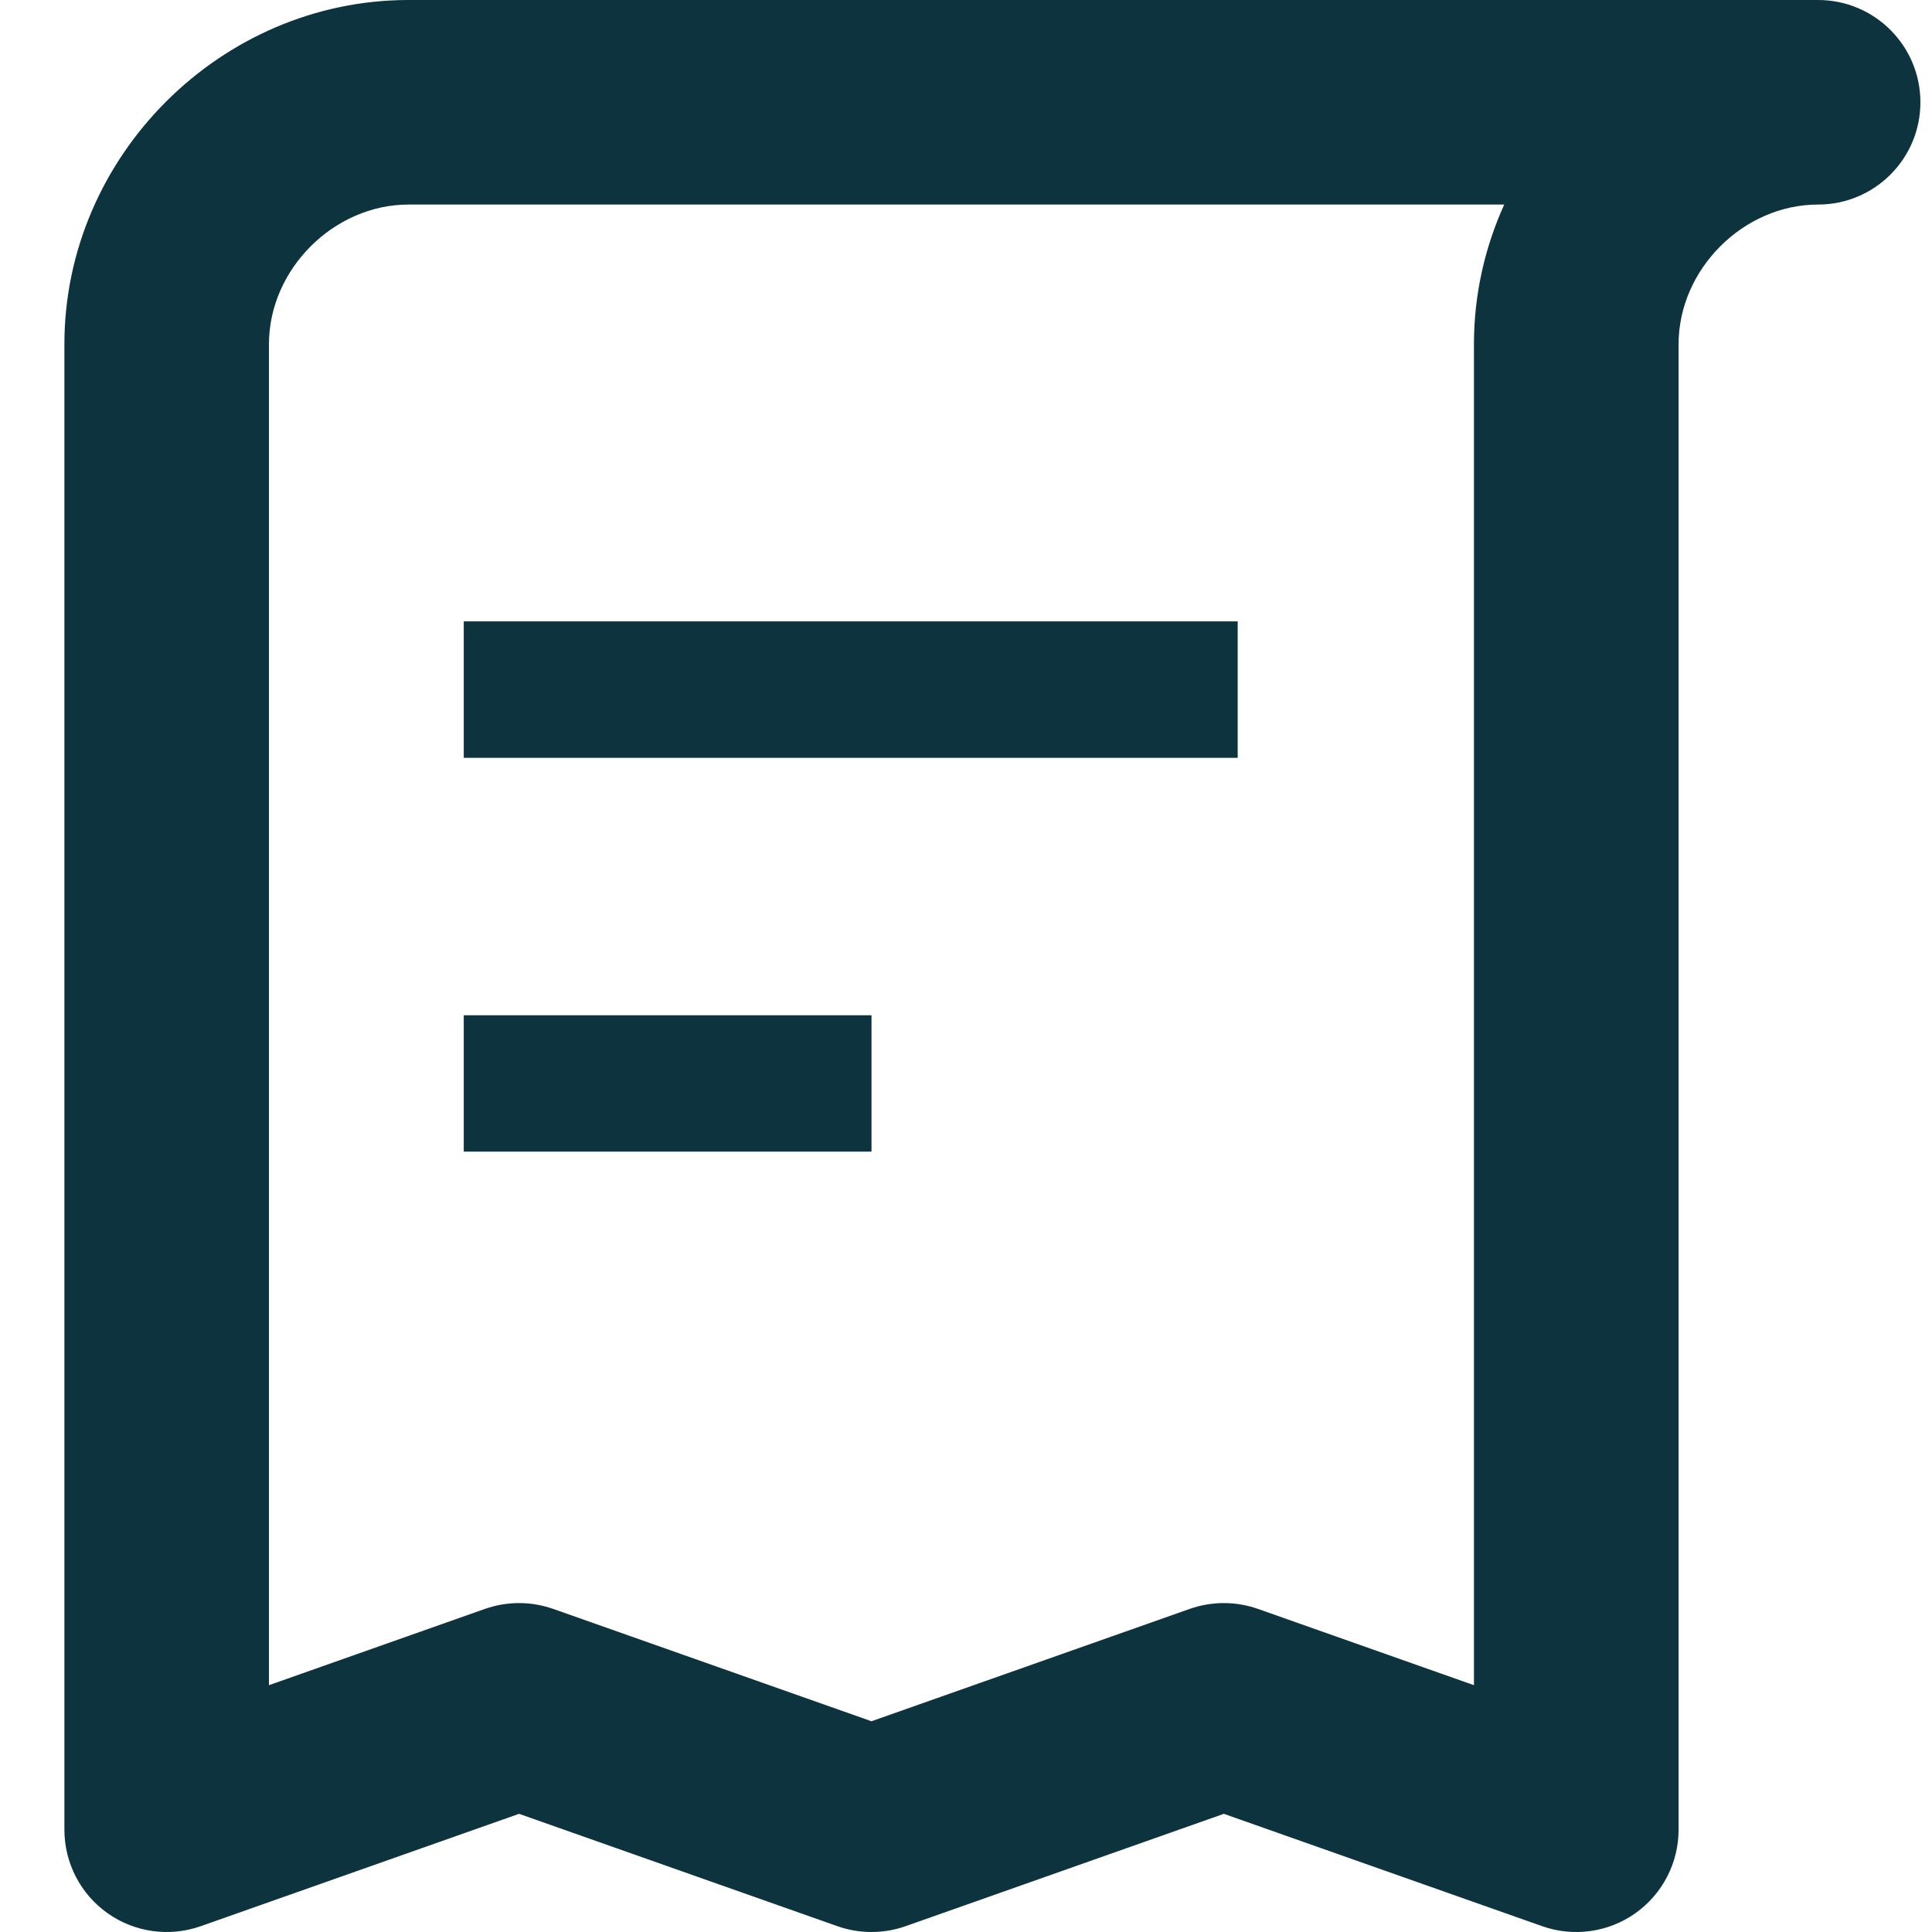 <svg width="24" height="24" viewBox="0 0 24 24" fill="none" xmlns="http://www.w3.org/2000/svg">
<path fill-rule="evenodd" clip-rule="evenodd" d="M0.8 4.275C0.8 1.942 2.742 0 5.075 0H22.585C23.287 0 23.856 0.569 23.856 1.271C23.856 1.972 23.287 2.541 22.585 2.541C21.656 2.541 20.852 3.346 20.852 4.275V22.729C20.852 23.142 20.651 23.529 20.315 23.767C19.978 24.005 19.547 24.065 19.158 23.928L15.203 22.532L11.249 23.928C10.975 24.024 10.677 24.024 10.403 23.928L6.448 22.532L2.493 23.928C2.105 24.065 1.673 24.005 1.337 23.767C1 23.529 0.8 23.142 0.8 22.729V4.275ZM18.686 2.541H5.075C4.146 2.541 3.341 3.346 3.341 4.275V20.934L6.025 19.986C6.299 19.89 6.597 19.89 6.871 19.986L10.826 21.382L14.78 19.986C15.054 19.89 15.353 19.89 15.626 19.986L18.31 20.934V4.275C18.31 3.66 18.445 3.073 18.686 2.541Z" fill="#0D333F"/>
<path fill-rule="evenodd" clip-rule="evenodd" d="M5.761 7.719H15.375V9.414H5.761V7.719Z" fill="#0D333F"/>
<path fill-rule="evenodd" clip-rule="evenodd" d="M5.761 12.612H10.826V14.306H5.761V12.612Z" fill="#0D333F"/>
</svg>

